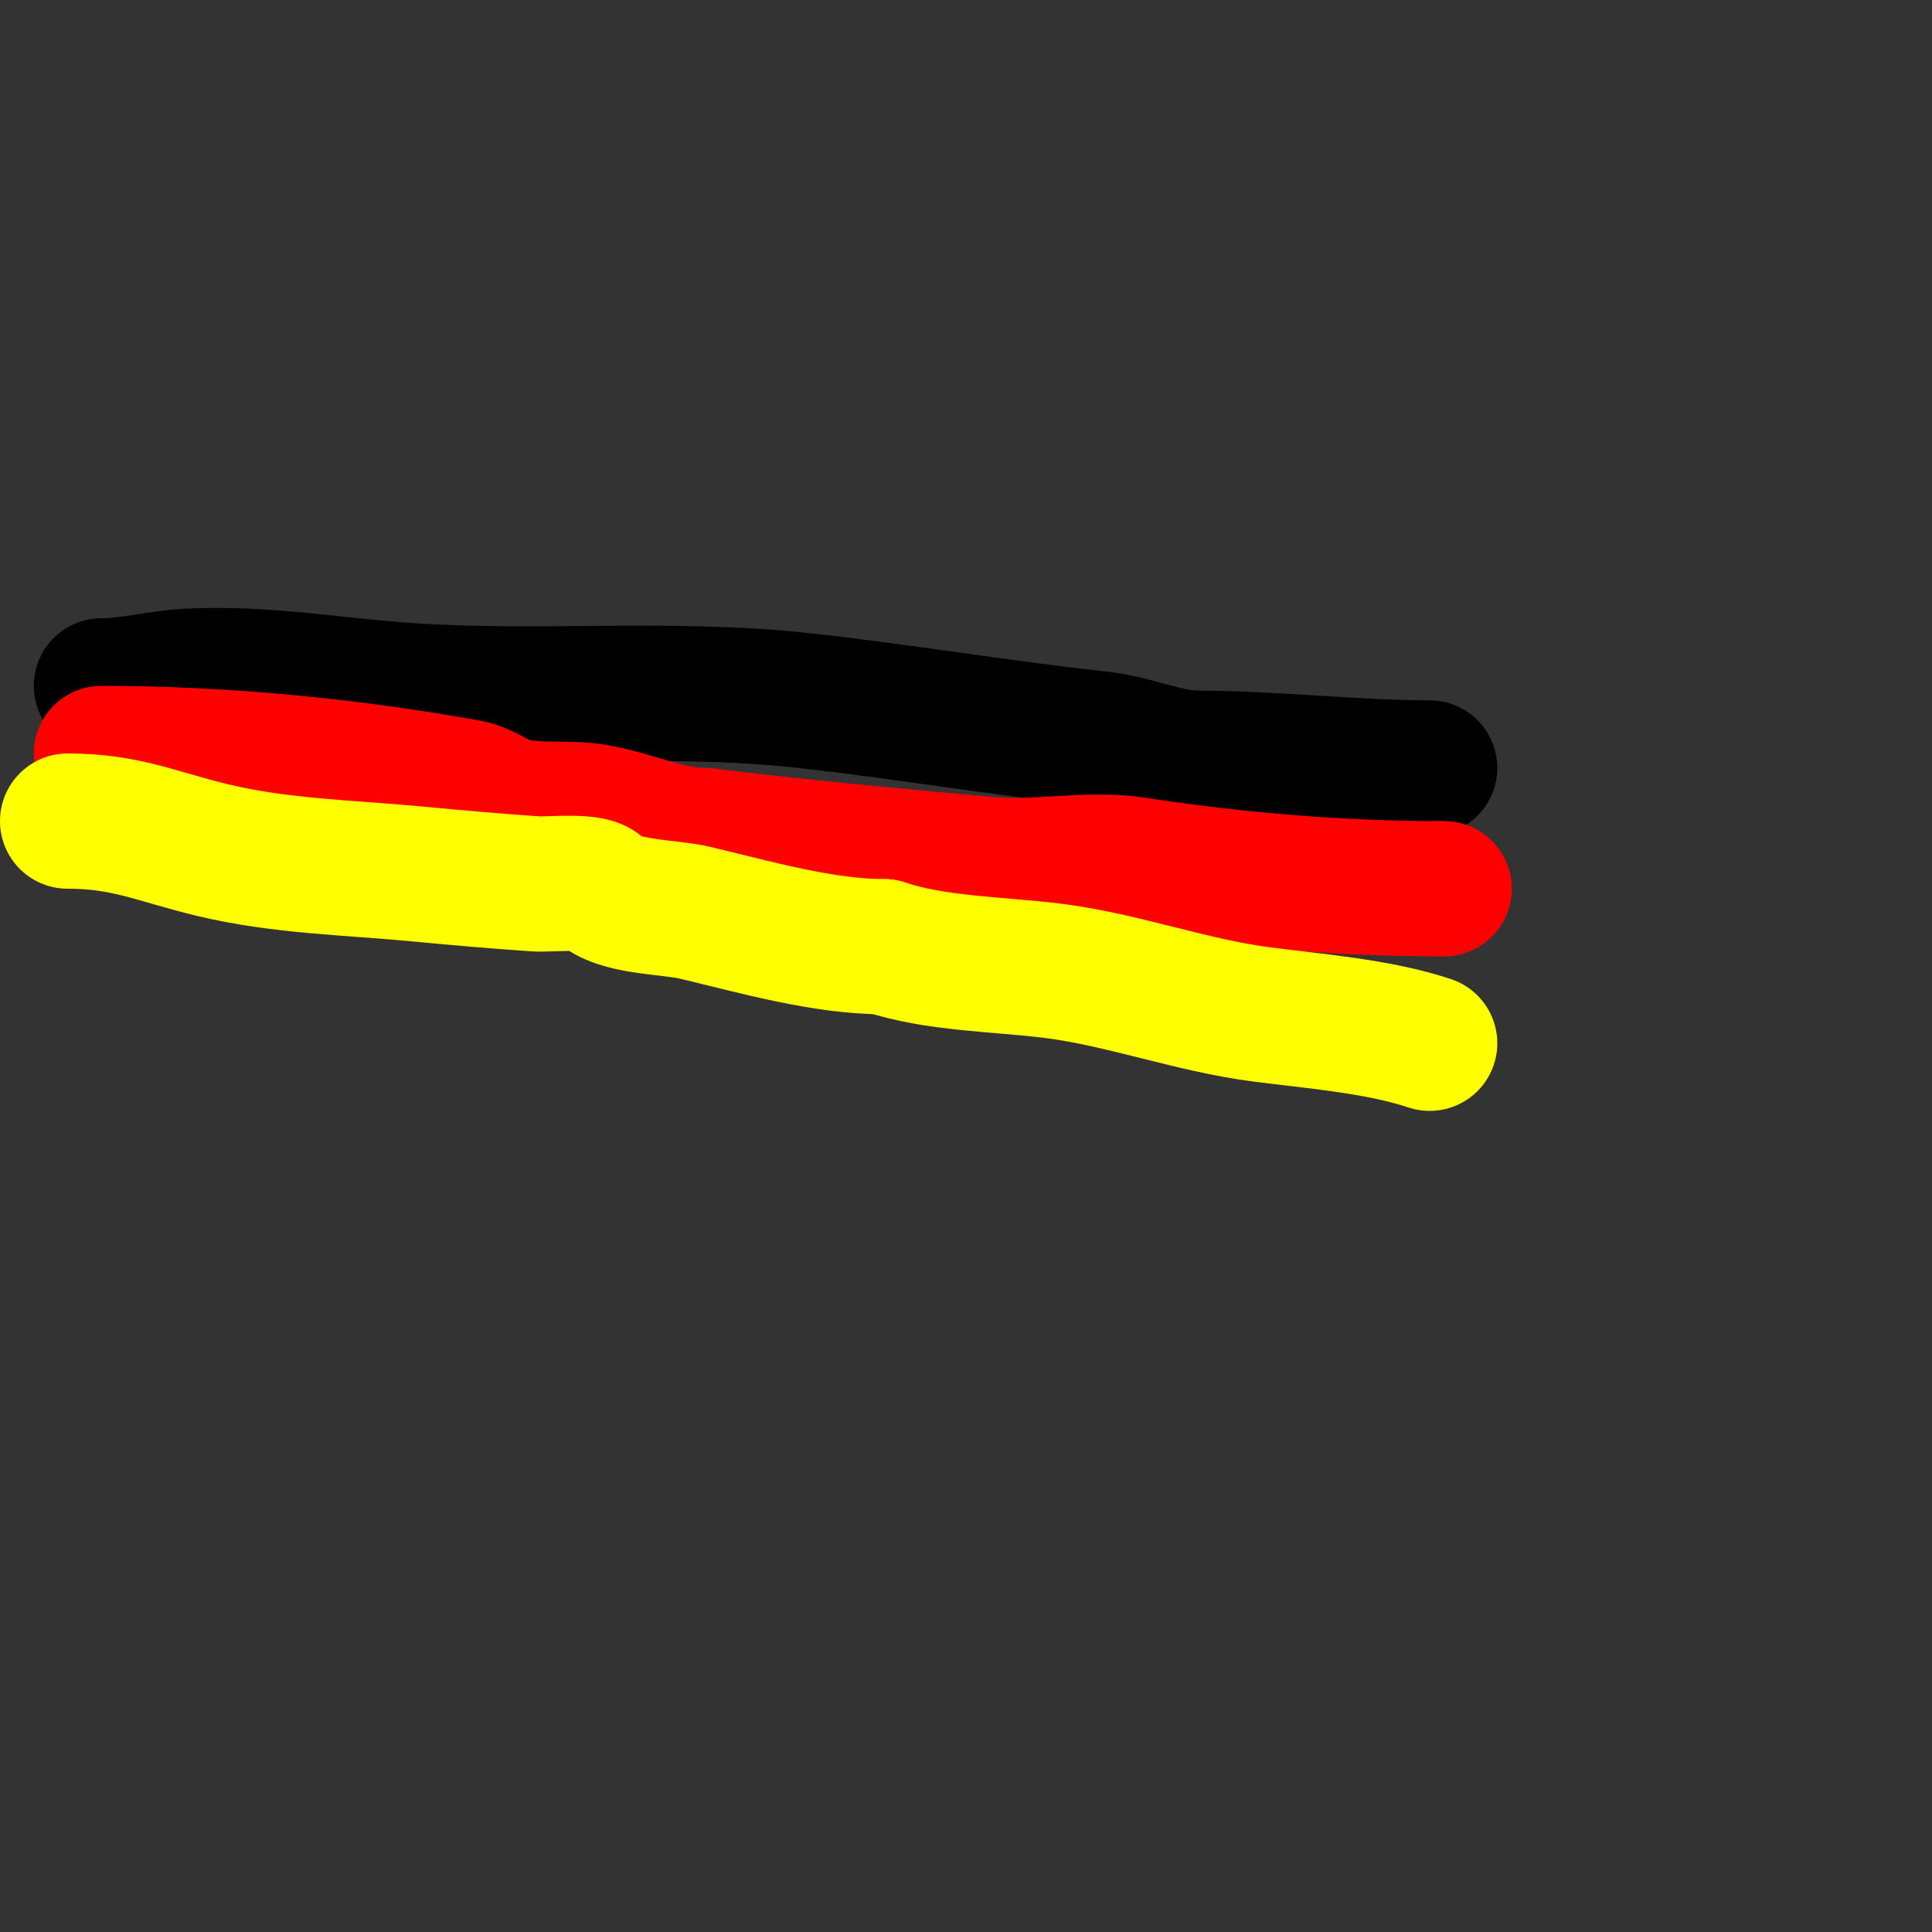 <svg viewBox='0 0 400 400' version='1.1' xmlns='http://www.w3.org/2000/svg' xmlns:xlink='http://www.w3.org/1999/xlink'><rect x="0" y="0" width="400" height="400" fill="#333333" stroke="none"/><g fill='none' stroke='#000000' stroke-width='28' stroke-linecap='round' stroke-linejoin='round'><path d='M21,142c5.856,0 12.021,-1.701 18,-2c15.583,-0.779 30.557,1.97 46,3c27.053,1.804 53.87,-0.949 81,2c20.74,2.254 41.261,5.778 62,8c6.4,0.686 13.717,4 20,4'/><path d='M248,157c15.9,0 32.522,2 48,2'/></g>
<g fill='none' stroke='#ff0000' stroke-width='28' stroke-linecap='round' stroke-linejoin='round'><path d='M21,156c25.09,0 51.435,2.534 76,7c3.609,0.656 6.375,3.341 10,4c5.122,0.931 10.854,0.187 16,1c7.715,1.218 15.222,5 23,5'/><path d='M146,173c19.55,2.444 39.585,4.235 59,6c9.616,0.874 20.358,-1.483 30,0c20.686,3.183 42.4,5 63,5'/><path d='M298,184l1,0'/></g>
<g fill='none' stroke='#ffff00' stroke-width='28' stroke-linecap='round' stroke-linejoin='round'><path d='M14,170c12.129,0 18.393,3.214 30,6c14.291,3.43 28.428,3.59 43,5c7.99,0.773 15.991,1.448 24,2c2.603,0.18 11.192,-0.808 13,1c3.978,3.978 14.29,3.64 20,5c12.266,2.92 26.475,7 39,7'/><path d='M183,196c10.832,3.611 23.581,3.573 35,5c14.297,1.787 28.625,7.125 43,9c10.895,1.421 24.333,2.444 35,6'/></g>
</svg>